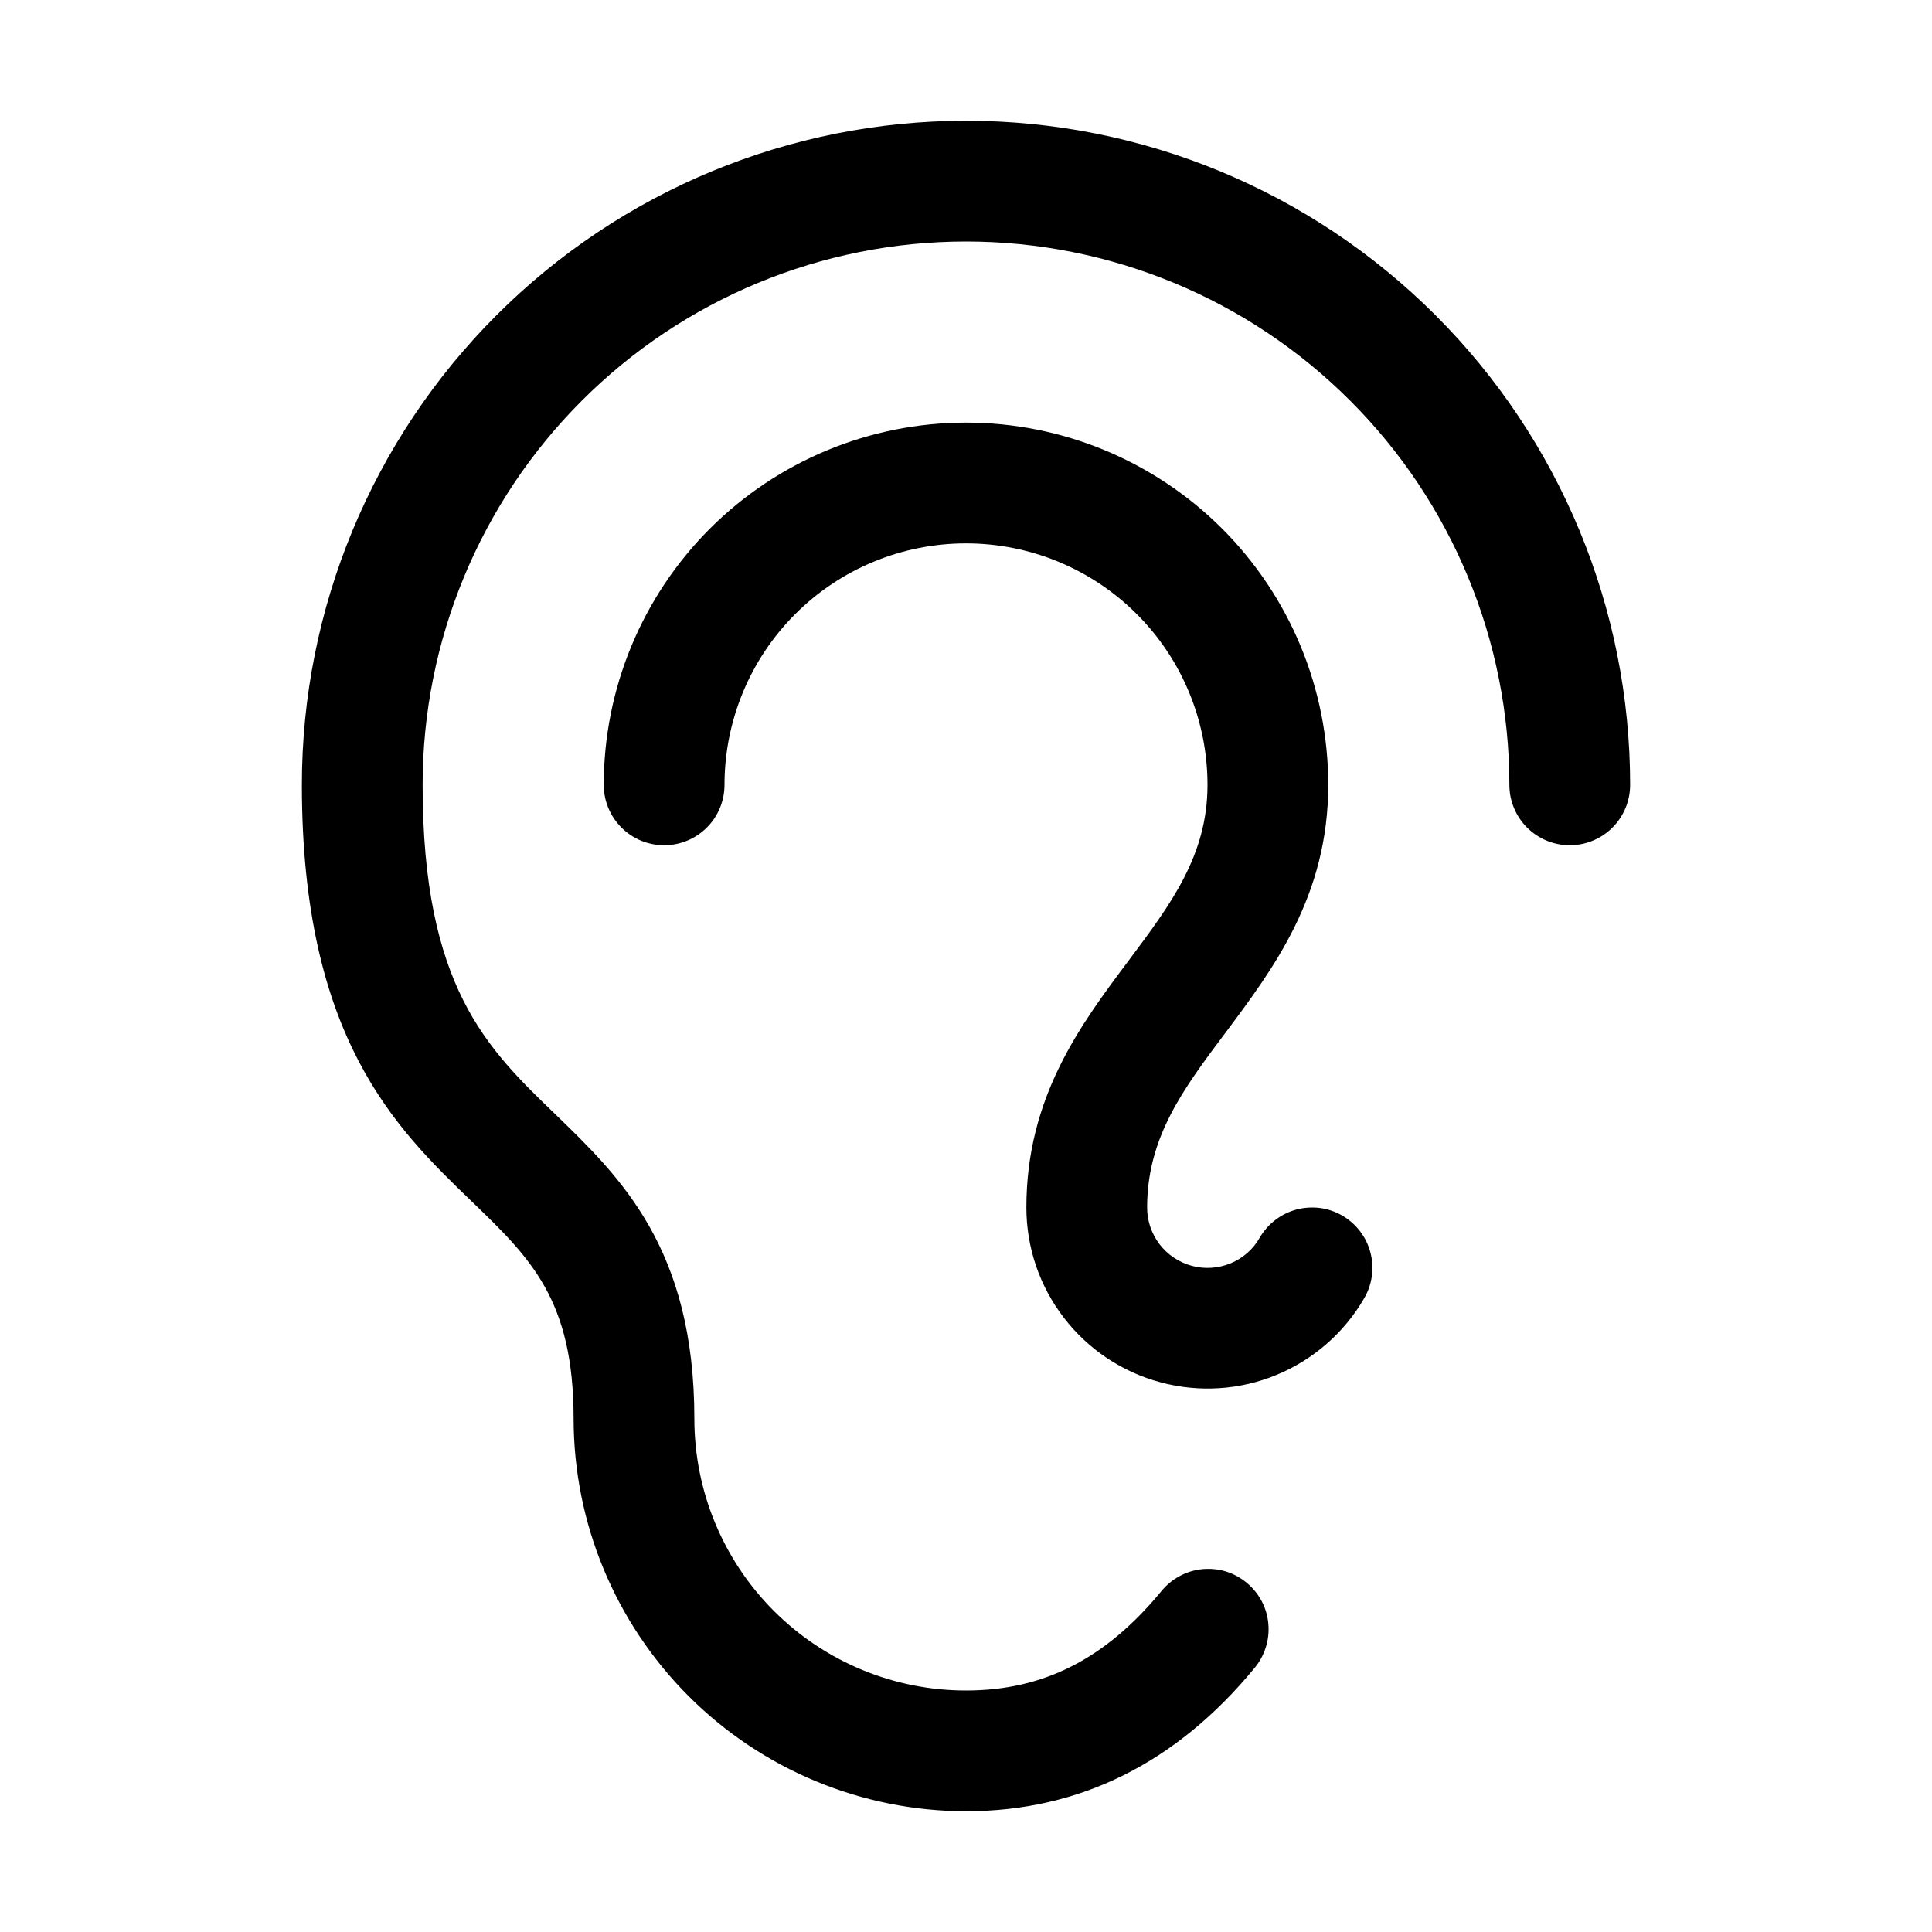 <svg width="20" height="20" viewBox="0 0 20 20" fill="none" xmlns="http://www.w3.org/2000/svg">
<path d="M16.875 8.125C16.875 8.291 16.809 8.45 16.692 8.567C16.575 8.684 16.416 8.75 16.25 8.75C16.084 8.75 15.925 8.684 15.808 8.567C15.691 8.45 15.625 8.291 15.625 8.125C15.625 6.633 15.032 5.202 13.977 4.148C12.923 3.093 11.492 2.5 10 2.5C8.508 2.5 7.077 3.093 6.023 4.148C4.968 5.202 4.375 6.633 4.375 8.125C4.375 10.211 5.041 10.853 5.748 11.534C6.423 12.188 7.188 12.923 7.188 14.688C7.188 15.433 7.484 16.149 8.011 16.676C8.539 17.204 9.254 17.5 10 17.5C10.8 17.5 11.441 17.175 12.018 16.477C12.07 16.412 12.134 16.358 12.207 16.318C12.279 16.278 12.359 16.253 12.442 16.244C12.525 16.236 12.608 16.243 12.688 16.267C12.767 16.291 12.841 16.331 12.905 16.384C12.969 16.437 13.022 16.502 13.061 16.575C13.1 16.649 13.123 16.729 13.13 16.812C13.137 16.895 13.128 16.978 13.102 17.057C13.077 17.136 13.036 17.21 12.982 17.273C12.173 18.253 11.172 18.75 10 18.75C8.923 18.749 7.89 18.32 7.129 17.559C6.367 16.797 5.939 15.765 5.938 14.688C5.938 13.454 5.494 13.026 4.88 12.434C4.098 11.68 3.125 10.742 3.125 8.125C3.125 6.302 3.849 4.553 5.139 3.264C6.428 1.974 8.177 1.25 10 1.25C11.823 1.25 13.572 1.974 14.861 3.264C16.151 4.553 16.875 6.302 16.875 8.125ZM13.896 12.584C13.825 12.543 13.746 12.516 13.665 12.505C13.584 12.495 13.501 12.5 13.421 12.521C13.342 12.542 13.268 12.579 13.202 12.629C13.137 12.679 13.082 12.741 13.041 12.812C12.973 12.932 12.867 13.025 12.739 13.078C12.612 13.13 12.471 13.14 12.338 13.104C12.205 13.068 12.088 12.99 12.004 12.881C11.92 12.771 11.875 12.638 11.875 12.5C11.875 11.771 12.252 11.269 12.688 10.688C13.185 10.023 13.75 9.271 13.75 8.125C13.75 7.13 13.355 6.177 12.652 5.473C11.948 4.77 10.995 4.375 10 4.375C9.005 4.375 8.052 4.77 7.348 5.473C6.645 6.177 6.25 7.13 6.25 8.125C6.25 8.291 6.316 8.45 6.433 8.567C6.55 8.684 6.709 8.75 6.875 8.75C7.041 8.75 7.2 8.684 7.317 8.567C7.434 8.45 7.5 8.291 7.5 8.125C7.5 7.462 7.763 6.826 8.232 6.357C8.701 5.888 9.337 5.625 10 5.625C10.663 5.625 11.299 5.888 11.768 6.357C12.237 6.826 12.5 7.462 12.5 8.125C12.5 8.854 12.123 9.356 11.688 9.938C11.19 10.602 10.625 11.354 10.625 12.5C10.625 12.913 10.761 13.314 11.013 13.641C11.264 13.968 11.616 14.204 12.015 14.31C12.413 14.417 12.836 14.39 13.217 14.232C13.598 14.074 13.917 13.795 14.123 13.438C14.206 13.294 14.229 13.124 14.186 12.964C14.144 12.804 14.039 12.668 13.896 12.584Z" fill="#21262C" style="fill:#21262C;fill:color(display-p3 0.129 0.149 0.174);fill-opacity:1;"/>
</svg>
